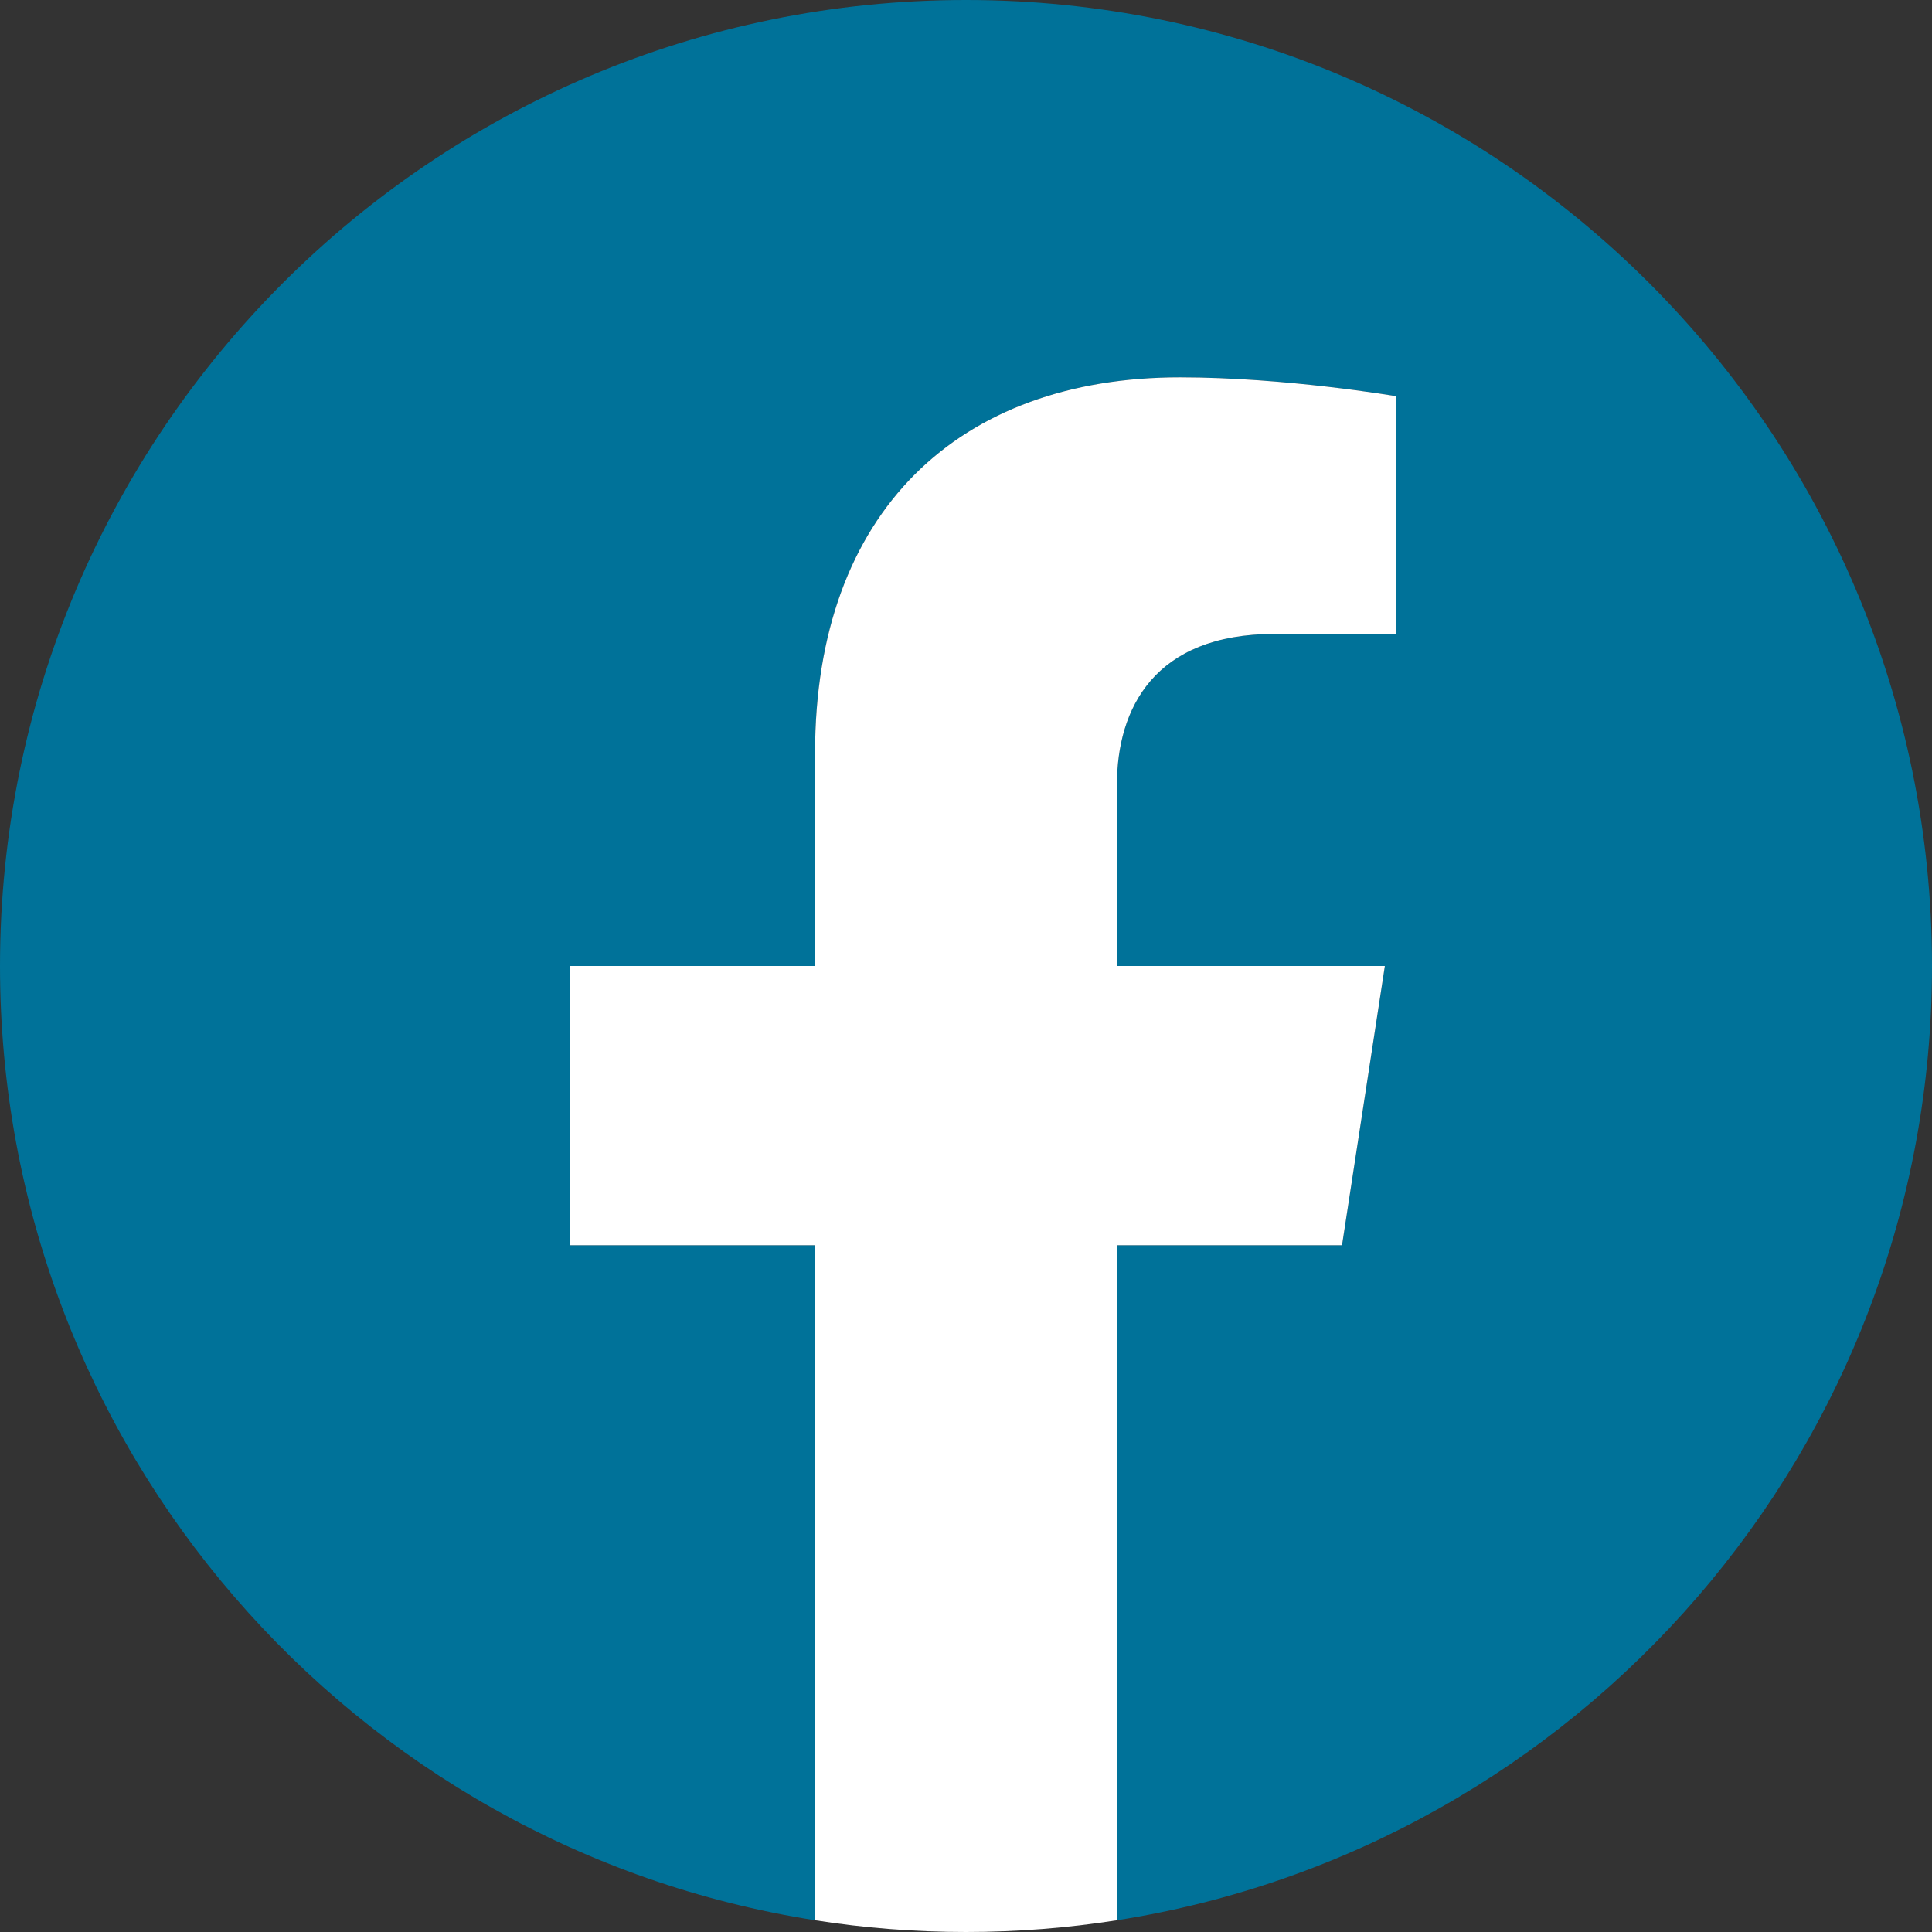 <?xml version="1.0" encoding="UTF-8"?>
<svg id="Capa_1" xmlns="http://www.w3.org/2000/svg" viewBox="0 0 512 512">
  <rect x="0" y="0" width="512" height="512" fill="#333333" stroke="none"/>
  <defs>
    <style>
      .cls-1 {
        fill: #fff;
      }

      .cls-2 {
        fill: #007299;
      }
    </style>
  </defs>
  <path class="cls-2" d="M512,256c0,127.78-93.62,233.69-216,252.89v-178.89h59.65l11.35-74h-71v-48.02c0-20.25,9.92-39.98,41.72-39.98h32.28v-63s-29.3-5-57.31-5c-58.47,0-96.69,35.44-96.69,99.6v56.4h-65v74h65v178.89C93.62,489.69,0,383.78,0,256,0,114.62,114.62,0,256,0s256,114.62,256,256Z"/>
  <path class="cls-1" d="M355.65,330l11.35-74h-71v-48.02c0-20.24,9.92-39.98,41.72-39.98h32.28v-63s-29.3-5-57.3-5c-58.48,0-96.7,35.44-96.7,99.6v56.4h-65v74h65v178.89c13.03,2.05,26.39,3.11,40,3.11s26.97-1.07,40-3.11v-178.89h59.65Z"/>
</svg>